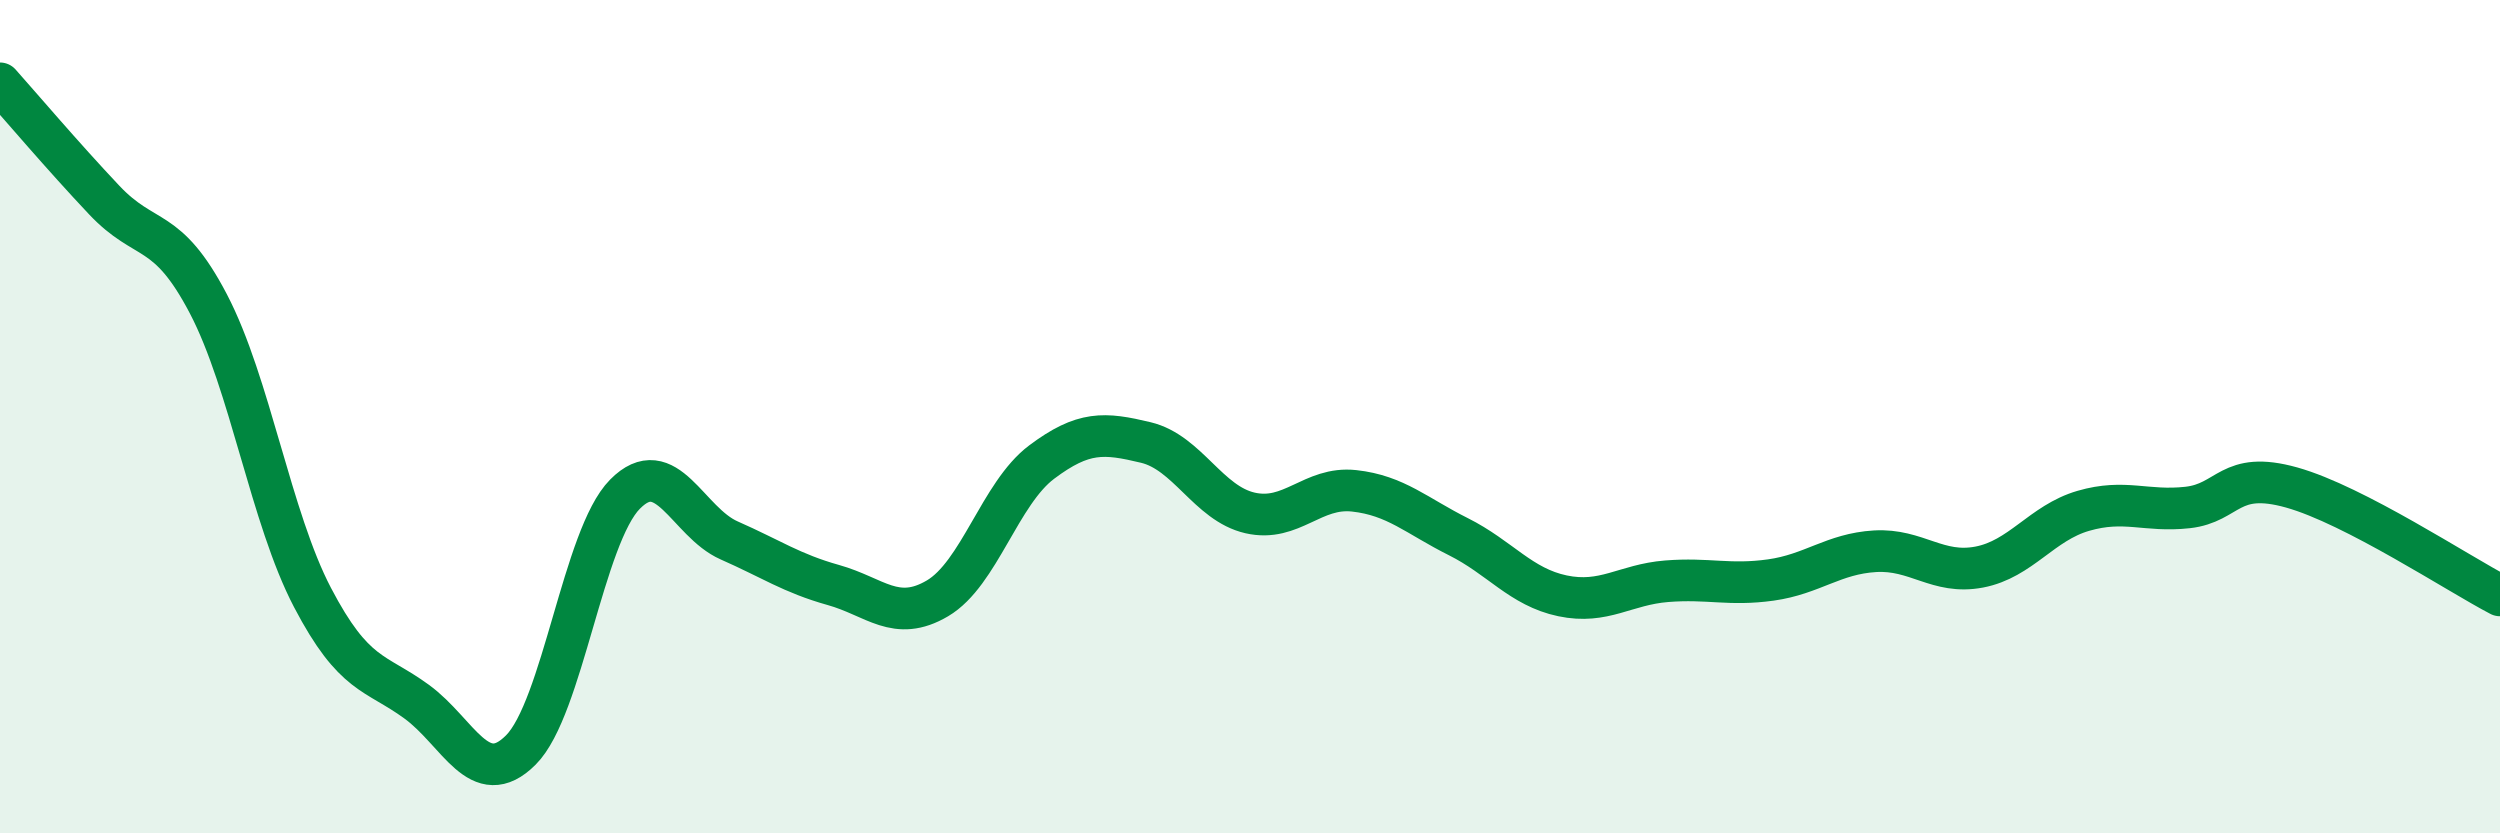 
    <svg width="60" height="20" viewBox="0 0 60 20" xmlns="http://www.w3.org/2000/svg">
      <path
        d="M 0,2 C 0.5,2.56 1.5,3.74 2.5,4.8 C 3.5,5.86 4,5.38 5,7.29 C 6,9.2 6.5,12.43 7.5,14.34 C 8.5,16.25 9,16.11 10,16.84 C 11,17.57 11.5,19 12.5,18 C 13.5,17 14,12.87 15,11.86 C 16,10.85 16.5,12.53 17.5,12.97 C 18.5,13.41 19,13.76 20,14.04 C 21,14.32 21.5,14.95 22.5,14.36 C 23.5,13.77 24,11.84 25,11.09 C 26,10.34 26.5,10.38 27.5,10.62 C 28.5,10.86 29,12.08 30,12.31 C 31,12.54 31.5,11.67 32.5,11.78 C 33.5,11.89 34,12.38 35,12.88 C 36,13.38 36.5,14.09 37.5,14.3 C 38.5,14.51 39,14.03 40,13.95 C 41,13.87 41.5,14.06 42.5,13.92 C 43.5,13.78 44,13.29 45,13.23 C 46,13.17 46.5,13.8 47.5,13.61 C 48.5,13.42 49,12.55 50,12.26 C 51,11.97 51.5,12.29 52.5,12.18 C 53.5,12.07 53.5,11.28 55,11.7 C 56.5,12.12 59,13.77 60,14.29L60 20L0 20Z"
        fill="#008740"
        opacity="0.1"
        stroke-linecap="round"
        stroke-linejoin="round"
      />
      <path
        d="M 0,2 C 0.5,2.56 1.5,3.74 2.5,4.8 C 3.5,5.86 4,5.38 5,7.29 C 6,9.2 6.5,12.43 7.5,14.34 C 8.5,16.25 9,16.11 10,16.84 C 11,17.57 11.5,19 12.5,18 C 13.5,17 14,12.87 15,11.86 C 16,10.85 16.5,12.53 17.5,12.97 C 18.5,13.41 19,13.76 20,14.04 C 21,14.32 21.5,14.95 22.5,14.36 C 23.5,13.77 24,11.84 25,11.09 C 26,10.34 26.5,10.38 27.5,10.62 C 28.5,10.86 29,12.08 30,12.31 C 31,12.54 31.5,11.67 32.5,11.78 C 33.5,11.89 34,12.38 35,12.88 C 36,13.38 36.5,14.09 37.5,14.3 C 38.5,14.51 39,14.03 40,13.95 C 41,13.87 41.5,14.06 42.5,13.92 C 43.5,13.78 44,13.29 45,13.23 C 46,13.17 46.5,13.8 47.5,13.61 C 48.5,13.42 49,12.55 50,12.26 C 51,11.97 51.5,12.29 52.5,12.18 C 53.5,12.07 53.5,11.28 55,11.7 C 56.5,12.12 59,13.77 60,14.29"
        stroke="#008740"
        stroke-width="1"
        fill="none"
        stroke-linecap="round"
        stroke-linejoin="round"
      />
    </svg>
  